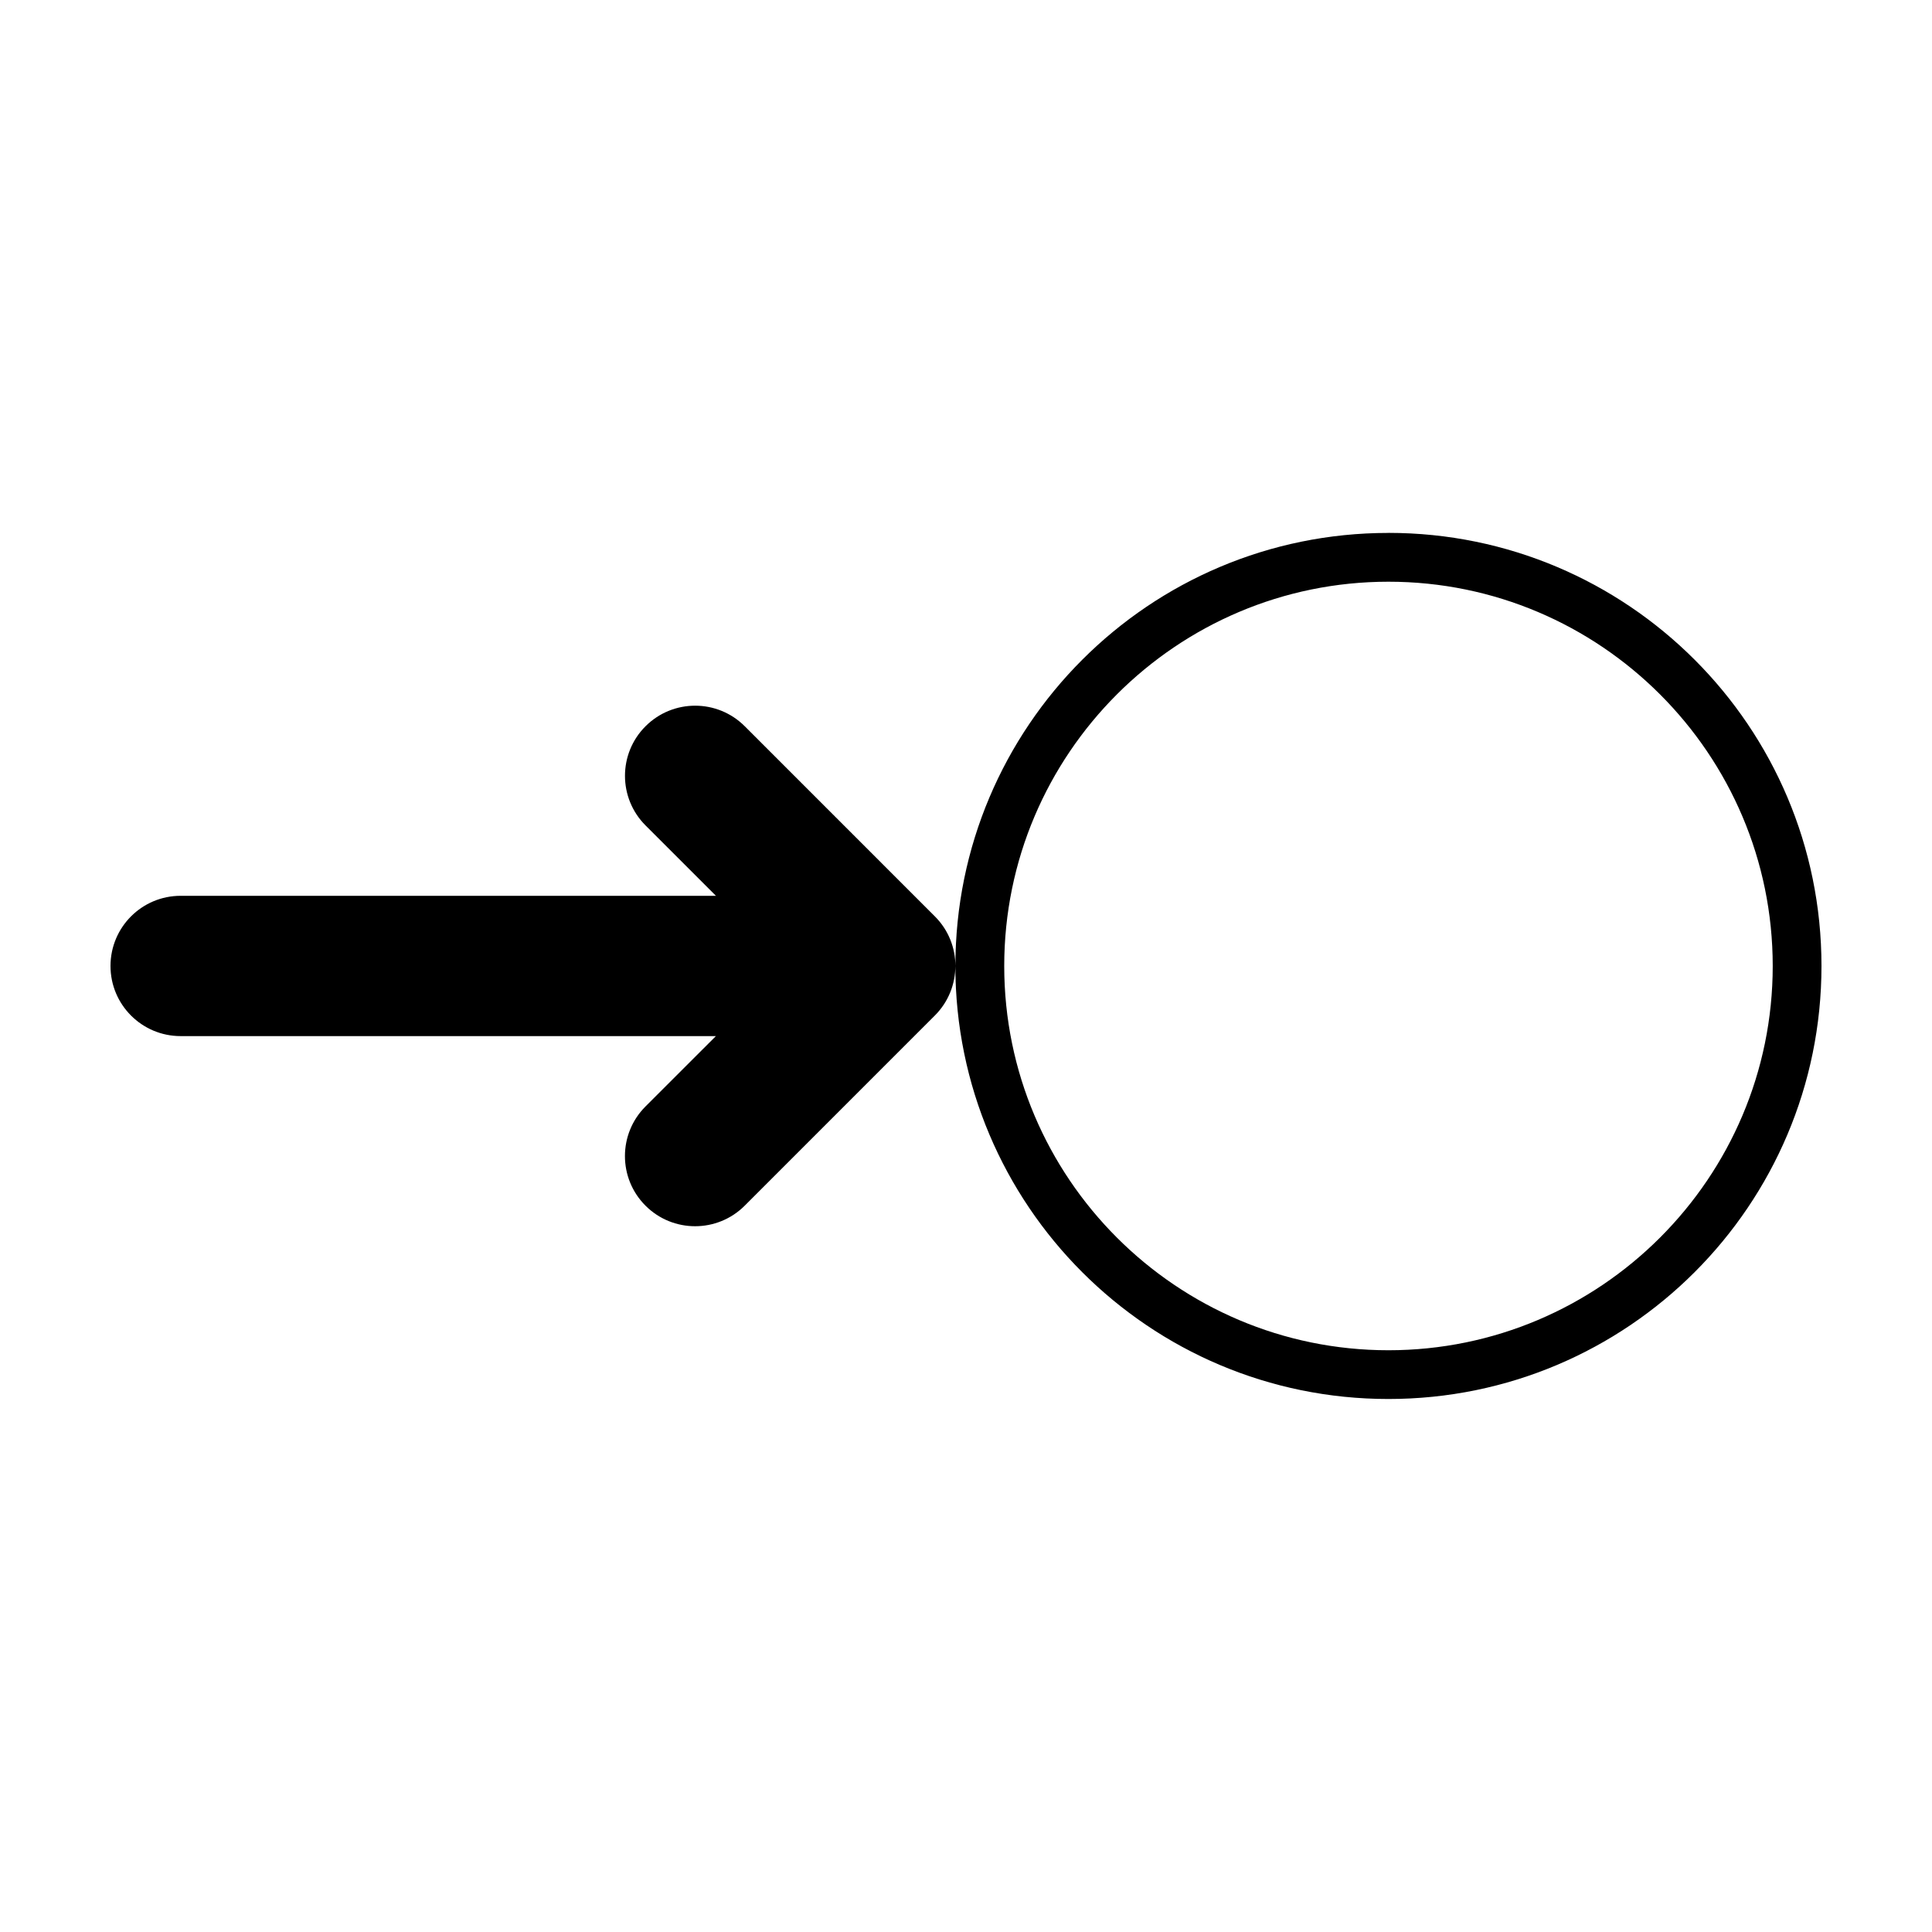 <?xml version="1.0" encoding="UTF-8"?>
<!-- Uploaded to: ICON Repo, www.iconrepo.com, Generator: ICON Repo Mixer Tools -->
<svg fill="#000000" width="800px" height="800px" version="1.1" viewBox="144 144 512 512" xmlns="http://www.w3.org/2000/svg">
 <path d="m511.95 285.23c-63.379 0-114.75 51.375-114.76 114.76 0-4.762-1.809-9.516-5.441-13.141l-50.383-50.387c-7.262-7.262-19.027-7.262-26.293 0-7.262 7.25-7.262 19.027 0 26.285l18.656 18.652h-141.86c-10.266 0-18.586 8.32-18.586 18.594 0 10.27 8.324 18.586 18.586 18.586h141.85l-18.656 18.645c-7.262 7.262-7.262 19.035 0 26.293 7.262 7.262 19.027 7.262 26.293 0l50.383-50.387c3.633-3.629 5.441-8.383 5.441-13.141 0.012 63.391 51.383 114.76 114.76 114.76 63.379 0.004 114.77-51.375 114.77-114.76 0-63.387-51.383-114.77-114.76-114.77zm0 216.6c-56.148 0-101.82-45.68-101.82-101.83 0-56.156 45.676-101.84 101.82-101.84 56.156 0 101.84 45.68 101.84 101.84 0 56.152-45.68 101.83-101.84 101.83z"/>
</svg>